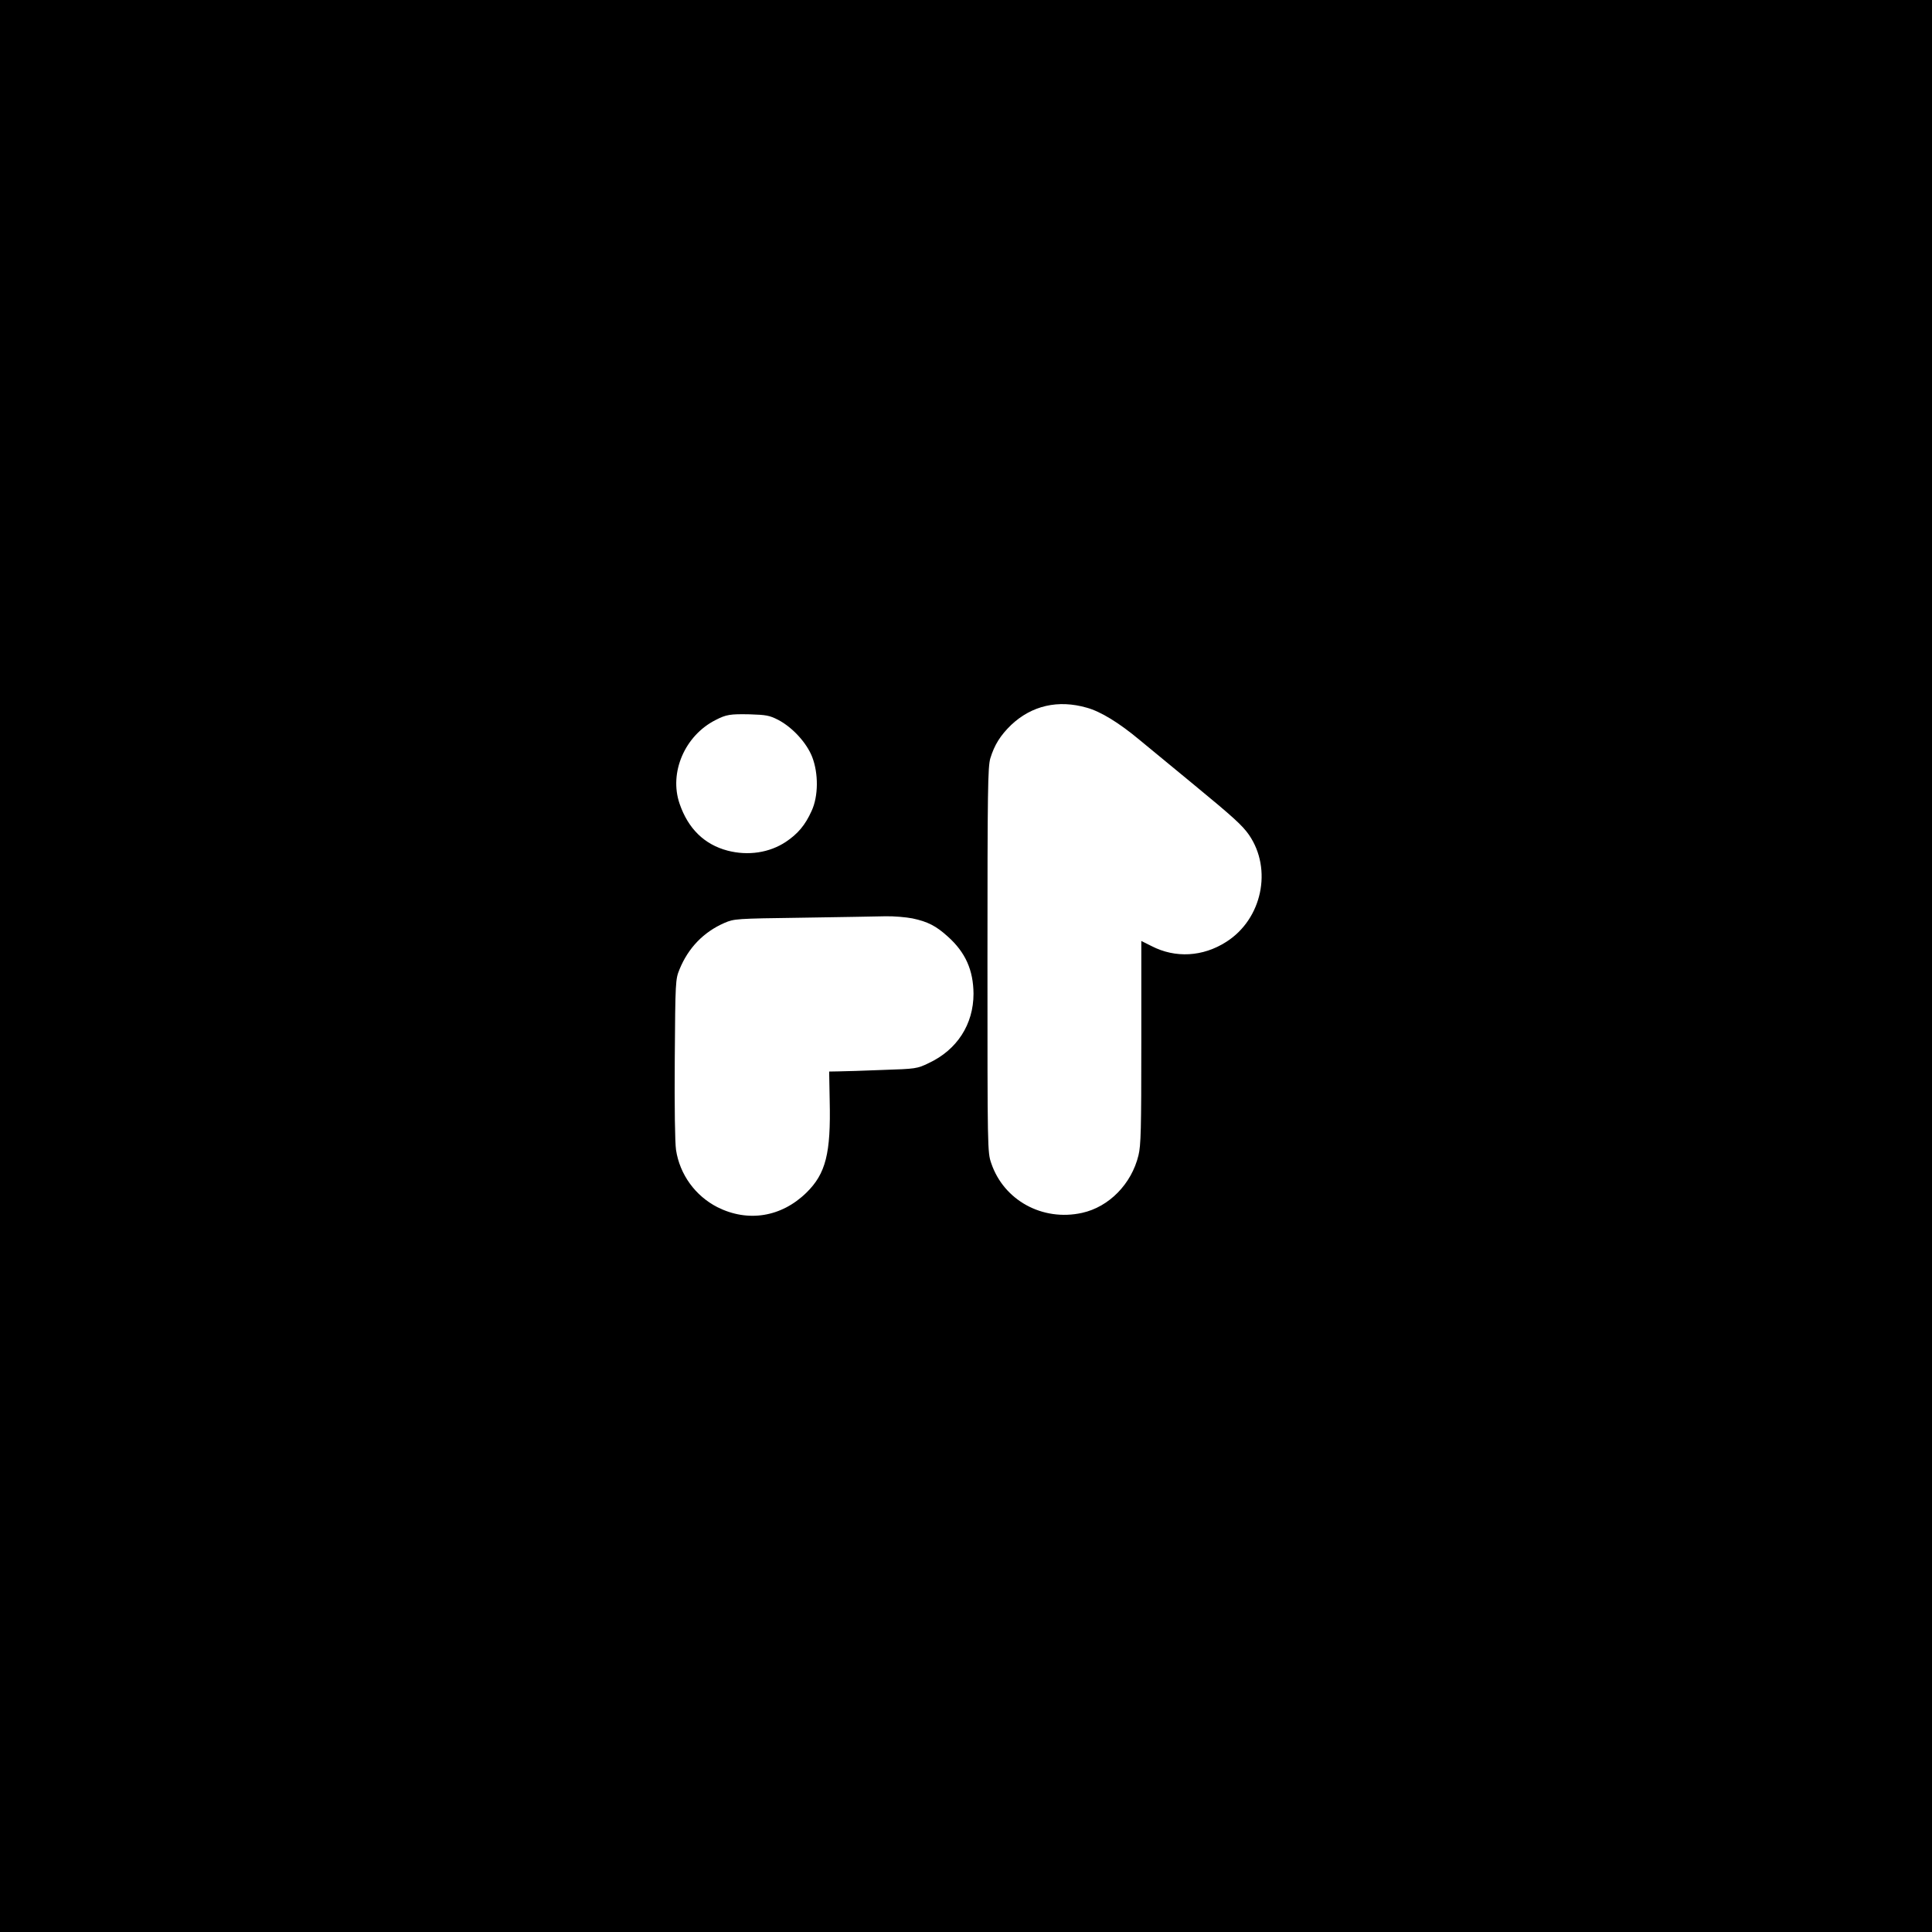 <?xml version="1.0" standalone="no"?>
<!DOCTYPE svg PUBLIC "-//W3C//DTD SVG 20010904//EN"
 "http://www.w3.org/TR/2001/REC-SVG-20010904/DTD/svg10.dtd">
<svg version="1.0" xmlns="http://www.w3.org/2000/svg"
 width="1080pt" height="1080pt" viewBox="0 0 1080 1080"
 preserveAspectRatio="xMidYMid meet">
<g transform="translate(0,1080) scale(0.1,-0.1)"
fill="#000000" stroke="none">
<path d="M0 5400 l0 -5400 5400 0 5400 0 0 5400 0 5400 -5400 0 -5400 0 0
-5400z m6075 1444 c77 -21 180 -84 295 -180 58 -48 190 -157 295 -243 232
-191 279 -234 317 -288 132 -192 73 -471 -127 -598 -131 -84 -285 -92 -417
-24 l-58 29 0 -567 c0 -487 -2 -576 -16 -632 -39 -160 -165 -288 -315 -321
-221 -49 -438 70 -508 278 -21 61 -21 76 -21 1135 0 957 2 1079 16 1128 23 75
56 128 117 187 115 108 262 142 422 96z m-1725 -68 c80 -42 159 -128 190 -207
36 -93 35 -220 -3 -302 -36 -80 -77 -128 -144 -173 -92 -61 -211 -79 -326 -49
-129 34 -220 122 -268 262 -60 174 29 381 201 468 60 31 82 34 190 32 93 -3
111 -6 160 -31z m751 -1110 c85 -18 132 -42 198 -102 98 -88 142 -187 143
-319 0 -171 -92 -314 -251 -388 -64 -31 -71 -32 -256 -38 -104 -4 -215 -8
-245 -8 l-55 -1 3 -163 c7 -295 -22 -408 -130 -514 -140 -137 -327 -167 -498
-81 -123 63 -210 182 -231 320 -6 41 -9 237 -7 510 3 431 4 444 26 498 49 121
135 210 252 261 54 23 62 24 435 29 209 3 418 7 465 8 47 1 115 -5 151 -12z"/>
</g>
</svg>
